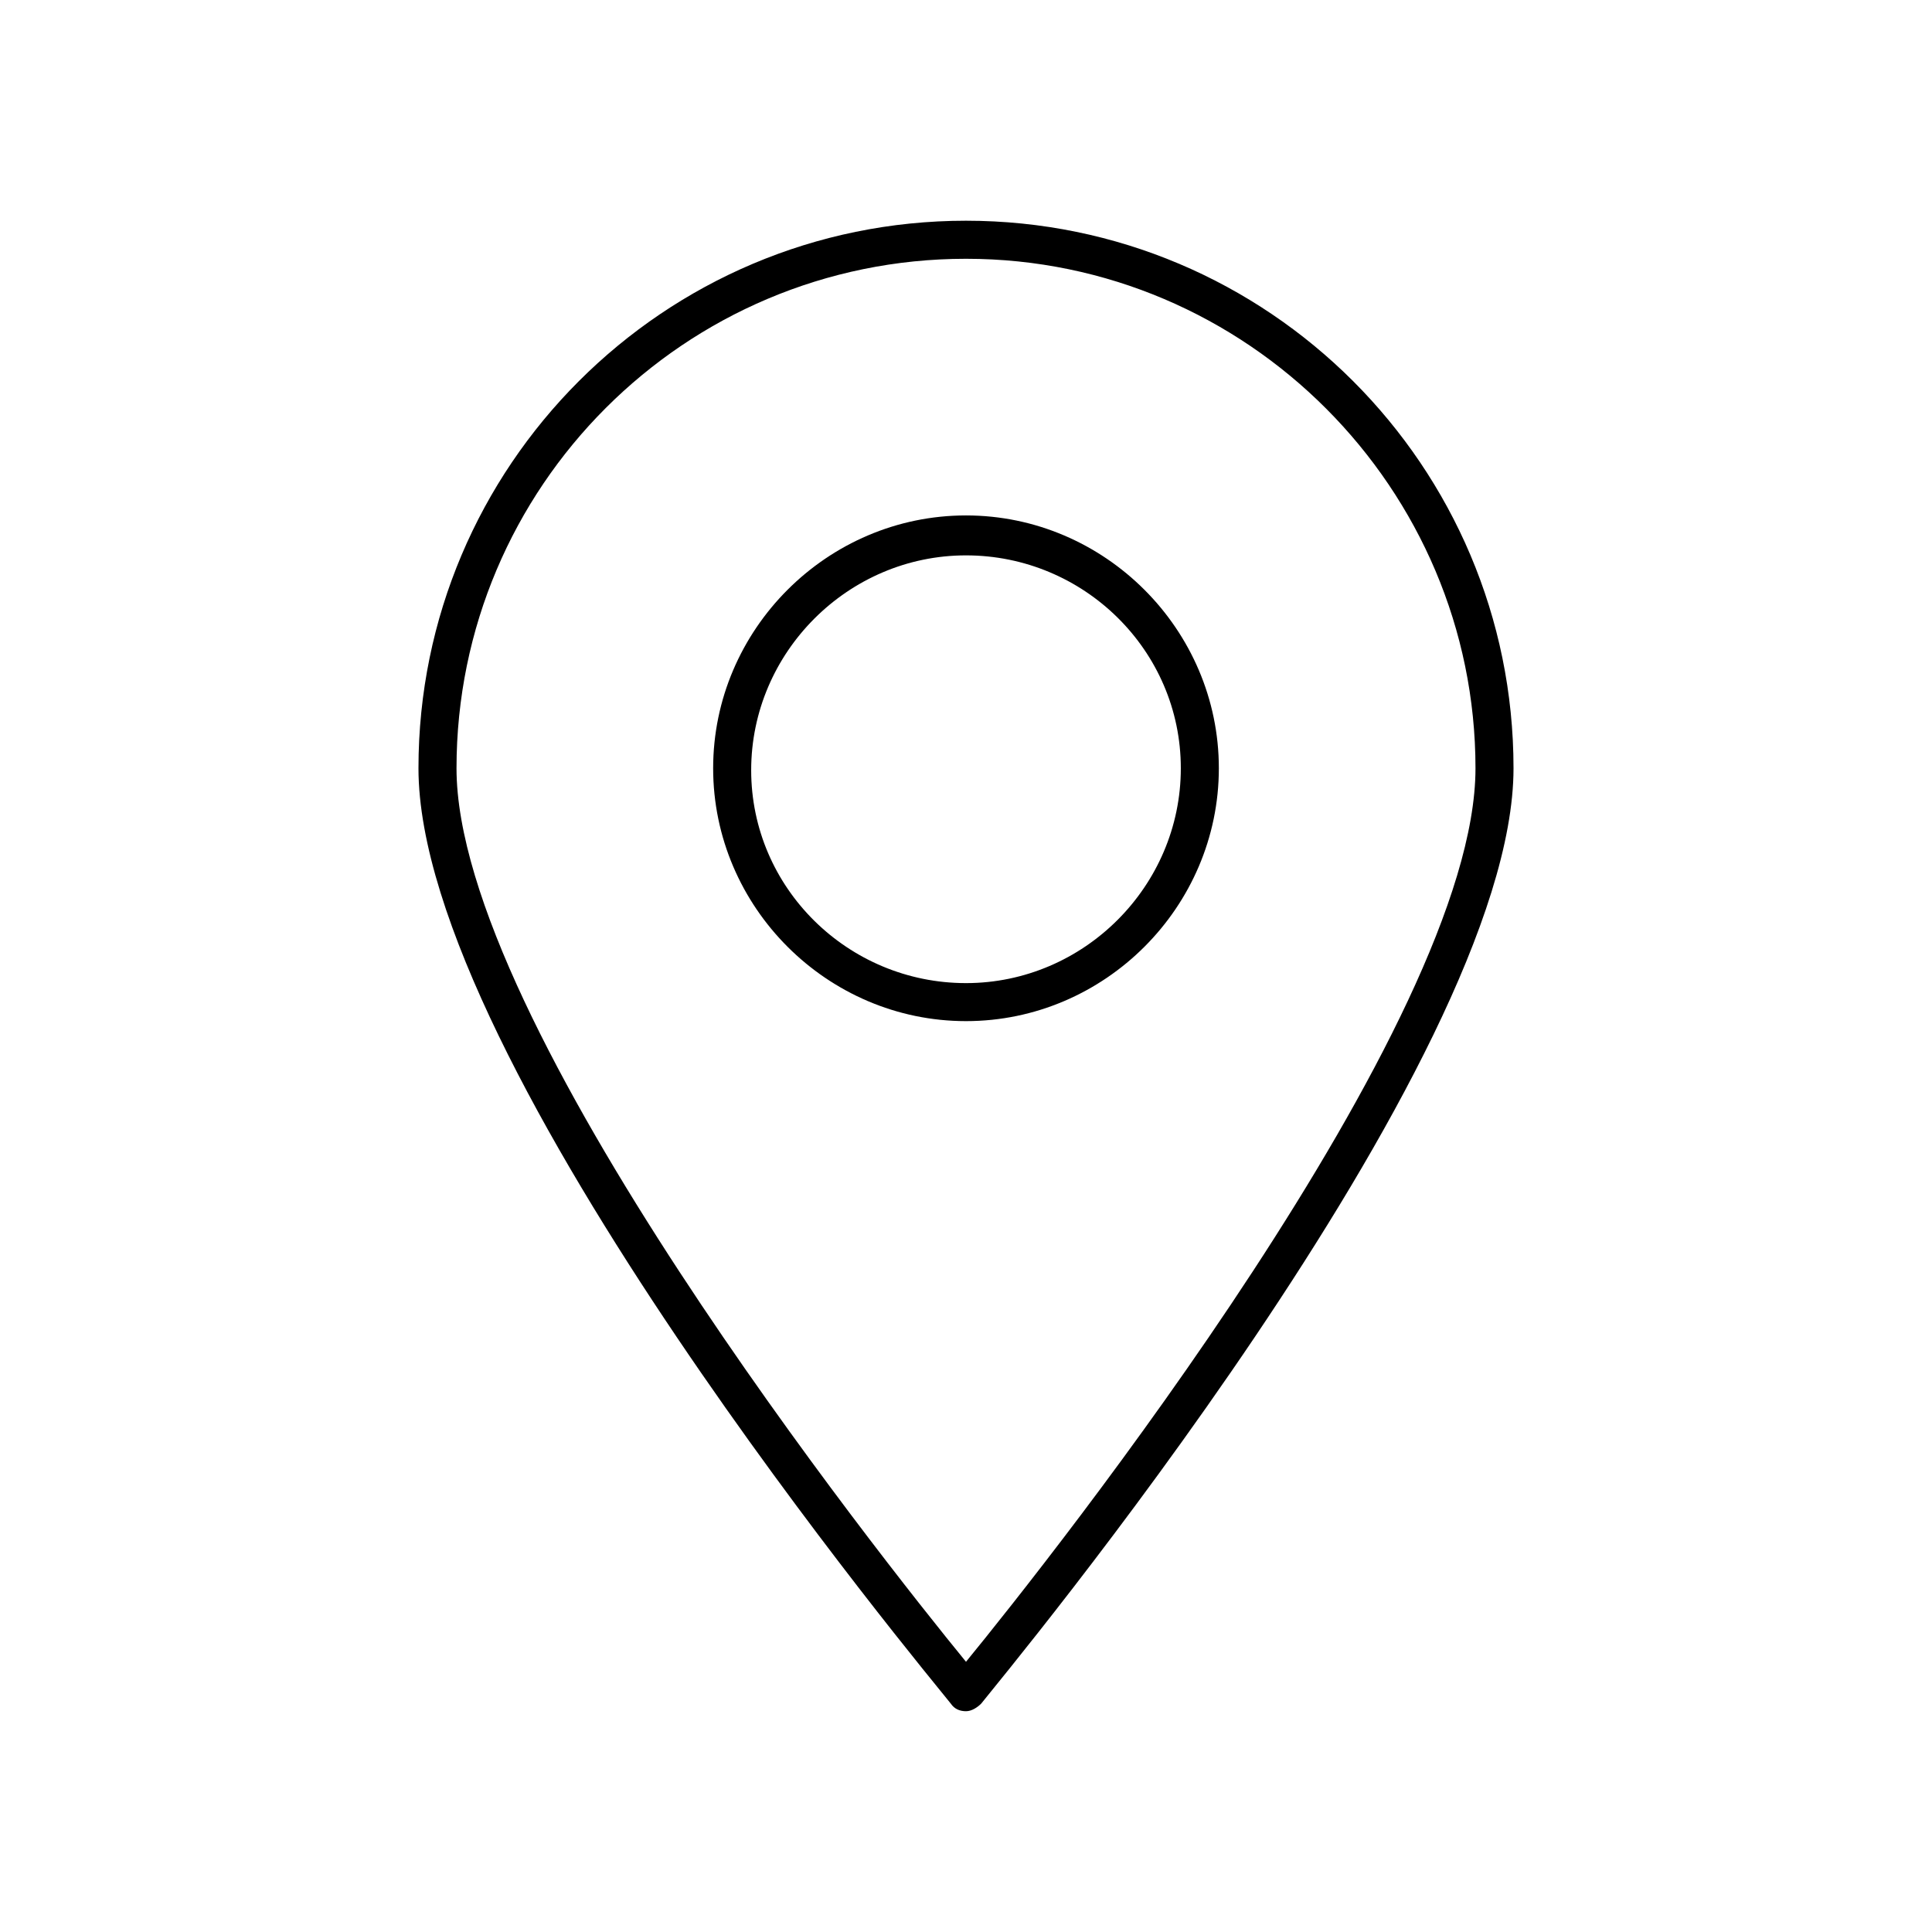 <?xml version="1.0" encoding="UTF-8"?>
<!-- The Best Svg Icon site in the world: iconSvg.co, Visit us! https://iconsvg.co -->
<svg fill="#000000" width="800px" height="800px" version="1.1" viewBox="144 144 512 512" xmlns="http://www.w3.org/2000/svg">
 <g>
  <path d="m400 414.61c-36.777 0-67.008-30.23-67.008-67.008 0-36.777 30.23-67.008 67.008-67.008s67.008 30.23 67.008 67.008c-0.004 36.777-30.23 67.008-67.008 67.008zm0-123.43c-31.234 0-56.93 25.695-56.93 56.93-0.004 31.238 25.691 56.426 56.93 56.426 31.234 0 56.93-25.695 56.93-56.93 0-31.234-25.695-56.426-56.93-56.426z"/>
  <path d="m400 597.49c-1.512 0-3.023-0.504-4.031-2.016-5.543-7.055-141.07-169.28-141.07-247.88 0-80.105 64.992-145.1 145.1-145.1s145.1 64.992 145.1 145.1c0 78.09-135.52 240.82-141.07 247.88-1.012 1.008-2.519 2.016-4.031 2.016zm0-384.91c-74.562 0-135.02 60.457-135.02 135.02 0 67.512 112.35 209.08 135.02 236.79 22.672-27.711 135.02-169.28 135.02-236.79 0-74.059-60.457-135.02-135.02-135.02z"/>
 </g>
</svg>